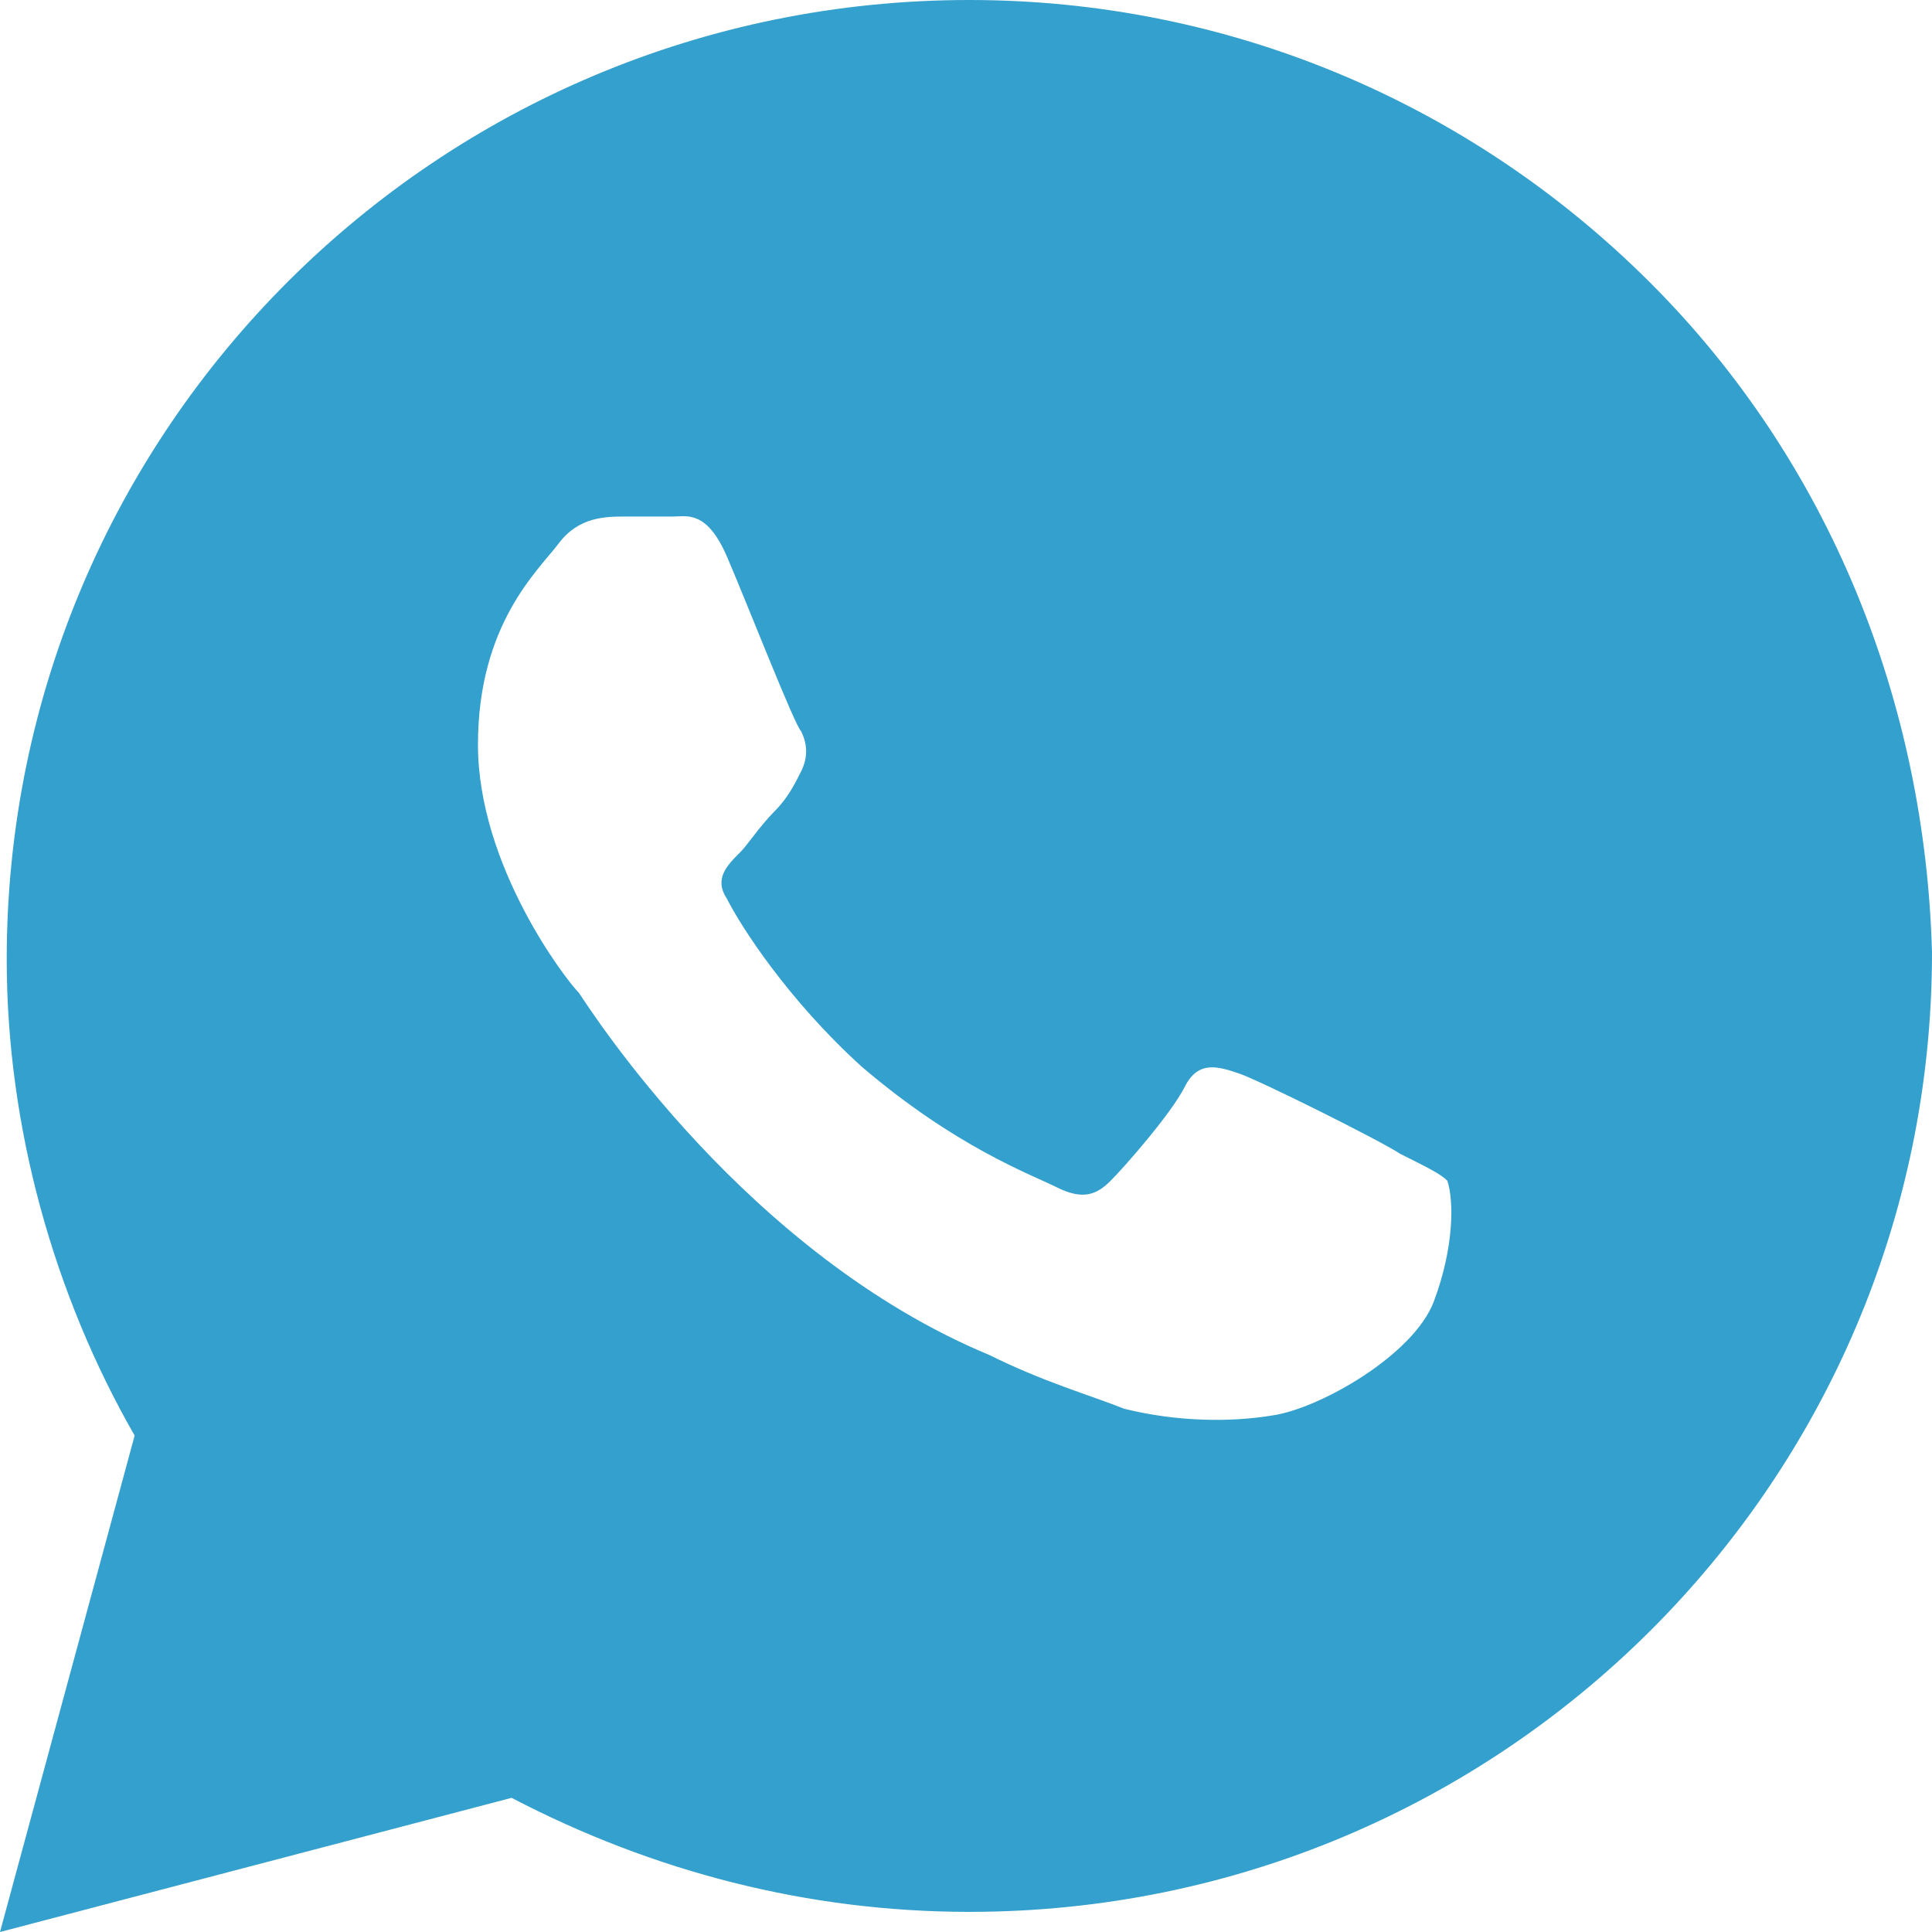 <?xml version="1.0" encoding="UTF-8"?> <svg xmlns="http://www.w3.org/2000/svg" width="100" height="100" viewBox="0 0 100 100" fill="none"> <path d="M85.366 14.583C75.958 5.208 63.415 0 50.174 0C22.648 0 0.348 22.222 0.348 49.653C0.348 58.333 2.787 67.014 6.969 74.305L0 100L26.481 93.056C33.798 96.875 41.812 98.958 50.174 98.958C77.7 98.958 100 76.736 100 49.306C99.652 36.458 94.773 23.958 85.366 14.583ZM74.216 67.361C73.171 70.139 68.293 72.917 65.854 73.264C63.763 73.611 60.976 73.611 58.188 72.917C56.446 72.222 54.007 71.528 51.219 70.139C38.676 64.931 30.662 52.431 29.965 51.389C29.268 50.694 24.739 44.792 24.739 38.542C24.739 32.292 27.875 29.514 28.92 28.125C29.965 26.736 31.359 26.736 32.404 26.736C33.101 26.736 34.146 26.736 34.843 26.736C35.54 26.736 36.585 26.389 37.631 28.819C38.676 31.25 41.115 37.5 41.463 37.847C41.812 38.542 41.812 39.236 41.463 39.931C41.115 40.625 40.767 41.319 40.07 42.014C39.373 42.708 38.676 43.75 38.328 44.097C37.631 44.792 36.934 45.486 37.631 46.528C38.328 47.917 40.767 51.736 44.599 55.208C49.477 59.375 53.31 60.764 54.704 61.458C56.098 62.153 56.794 61.806 57.491 61.111C58.188 60.417 60.627 57.639 61.324 56.25C62.021 54.861 63.066 55.208 64.112 55.556C65.157 55.903 71.429 59.028 72.474 59.722C73.868 60.417 74.564 60.764 74.913 61.111C75.261 62.153 75.261 64.583 74.216 67.361Z" fill="#34A0CD"></path> </svg> 